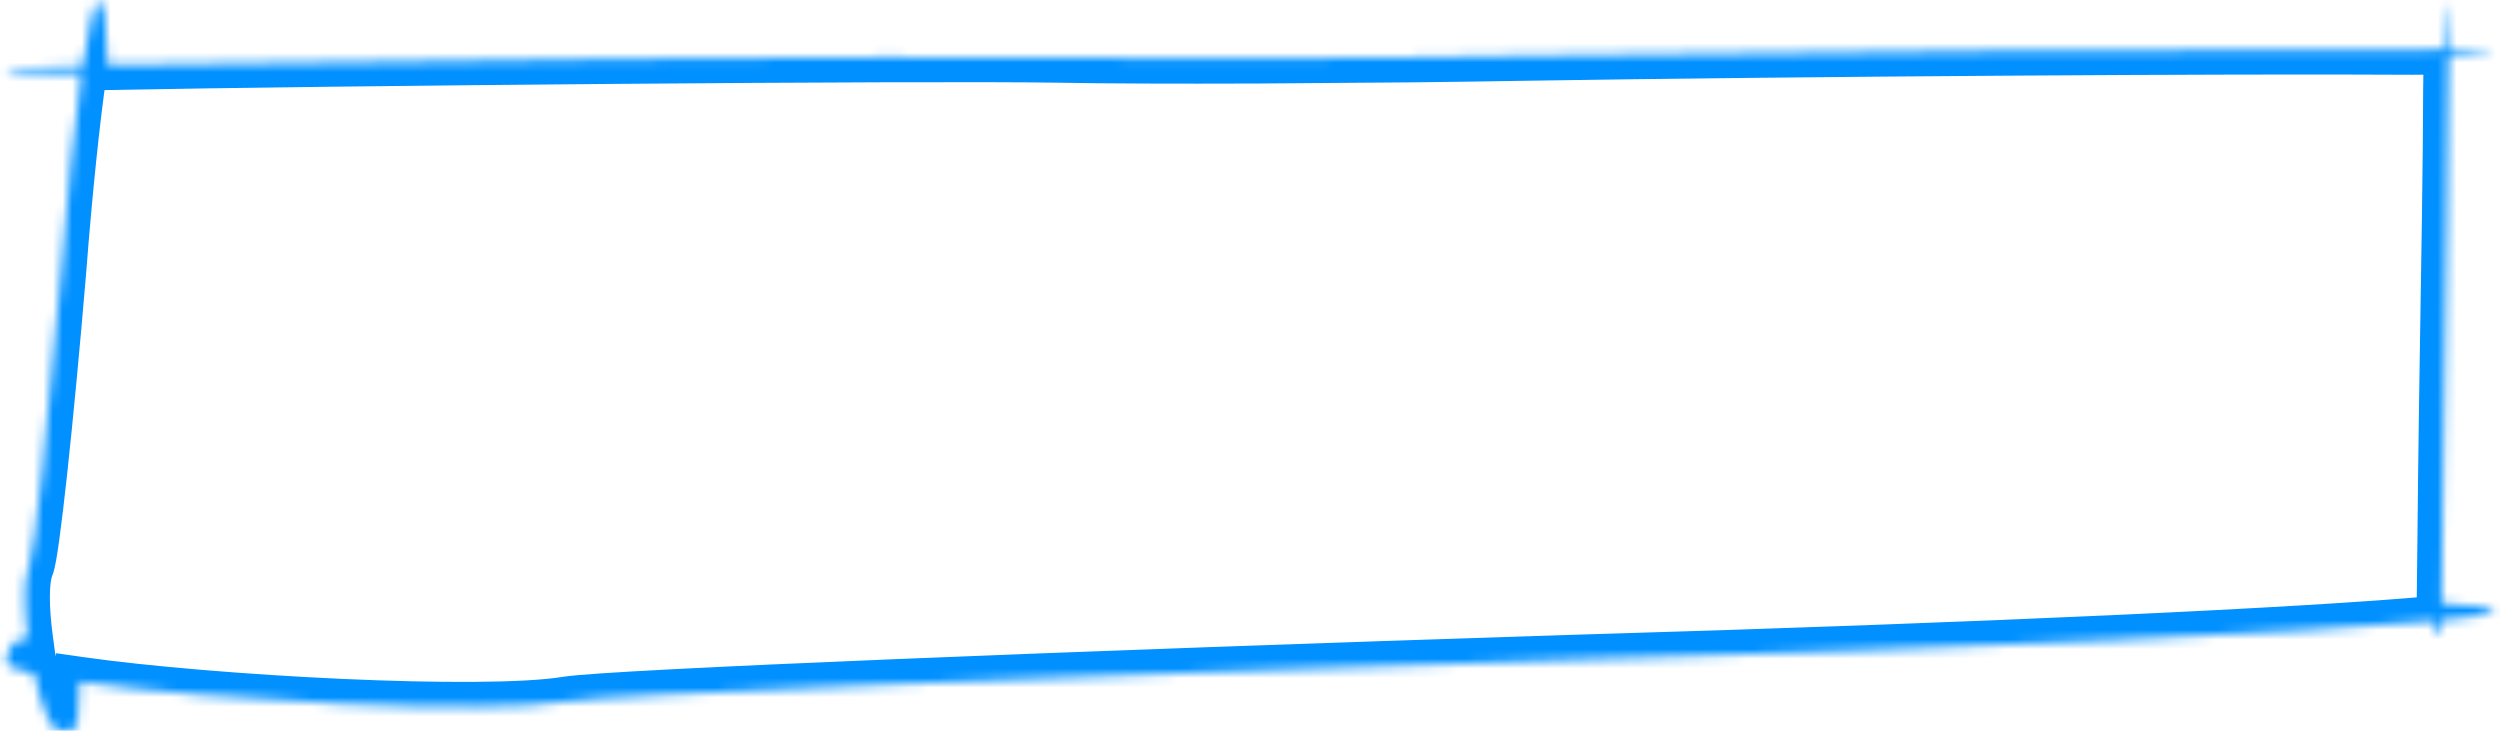 <svg width="260" height="76" viewBox="0 0 260 76" fill="none" xmlns="http://www.w3.org/2000/svg">
<mask id="path-1-inside-1_153_3139" fill="white">
<path d="M254.392 0.181C254.506 0.183 254.575 1.918 254.599 5.152H254.671L254.669 5.215C257.695 5.254 259.406 5.311 259.411 5.39C259.411 5.574 257.413 5.757 254.658 5.896L254.604 9.205C254.595 12.763 254.554 17.3 254.475 22.68C254.266 35.017 254.058 49.644 254.017 55.171C253.994 58.117 253.958 60.825 253.932 62.754C257.54 62.958 259.411 63.233 259.411 63.578C259.411 63.845 257.504 64.158 253.908 64.504C253.907 64.587 253.906 64.666 253.905 64.741C253.897 65.274 253.892 65.6 253.892 65.667C253.85 65.89 253.683 66.058 253.476 66.058C253.376 66.057 253.272 65.489 253.171 64.572C240.06 65.775 207.205 67.34 163.371 68.623C110.747 70.305 63.604 72.227 58.999 72.947C50.31 74.384 22.012 72.867 8.282 70.905C8.205 72.43 8.133 73.67 8.086 74.486C8.051 75.098 8.029 75.472 8.029 75.551C7.844 75.808 7.103 76.001 6.177 76.001C5.279 76.001 4.274 73.345 3.557 70.082C1.727 69.673 0.674 69.26 0.674 68.863C0.674 67.662 1.332 66.701 2.209 66.461C2.308 66.461 2.547 66.457 2.916 66.45C2.495 63.313 2.432 60.279 3.028 58.909C3.584 57.558 5.066 43.744 6.362 28.324C7.024 19.731 7.783 12.578 8.49 7.634C0.578 7.656 -0.881 7.47 2.12 7.051C2.671 6.981 4.992 6.907 8.609 6.826C9.242 2.585 9.825 0.181 10.252 0.181C10.797 0.182 11.118 2.49 11.195 6.771C34.609 6.309 95.622 5.773 110.173 6.007C114.906 6.099 122.408 6.122 130.75 6.091L146.854 5.969C150.617 5.926 154.312 5.878 157.778 5.817C187.974 5.339 232.394 5.061 250.866 5.181L254.054 5.156C254.184 1.969 254.303 0.181 254.392 0.181Z"/>
</mask>
<path d="M254.392 0.181L254.444 -2.414L254.418 -2.414H254.392V0.181ZM254.599 5.152L252.004 5.171L252.022 7.748H254.599V5.152ZM254.671 5.152L257.265 5.233L257.348 2.557H254.671V5.152ZM254.669 5.215L252.075 5.134L251.992 7.776L254.636 7.81L254.669 5.215ZM259.411 5.39H262.006V5.299L262 5.209L259.411 5.39ZM254.658 5.896L254.527 3.305L252.103 3.428L252.063 5.854L254.658 5.896ZM254.604 9.205L252.01 9.163L252.009 9.181L252.009 9.198L254.604 9.205ZM254.475 22.68L257.069 22.724L257.069 22.718L254.475 22.68ZM254.017 55.171L251.422 55.151L251.422 55.151L254.017 55.171ZM253.932 62.754L251.337 62.718L251.302 65.204L253.785 65.345L253.932 62.754ZM259.411 63.578L262.006 63.58V63.578H259.411ZM253.908 64.504L253.66 61.921L251.348 62.143L251.313 64.465L253.908 64.504ZM253.905 64.741L256.5 64.78L256.5 64.78L253.905 64.741ZM253.892 65.667L256.442 66.145L256.487 65.908V65.667H253.892ZM253.476 66.058L253.456 68.653L253.466 68.653L253.476 68.653L253.476 66.058ZM253.171 64.572L255.75 64.288L255.472 61.755L252.934 61.988L253.171 64.572ZM163.371 68.623L163.295 66.029L163.288 66.029L163.371 68.623ZM58.999 72.947L58.598 70.383L58.587 70.385L58.576 70.387L58.999 72.947ZM8.282 70.905L8.649 68.336L5.835 67.934L5.69 70.773L8.282 70.905ZM8.086 74.486L10.677 74.636L10.677 74.636L8.086 74.486ZM8.029 75.551L10.135 77.068L10.624 76.39L10.624 75.553L8.029 75.551ZM6.177 76.001L6.177 78.596L6.177 78.596L6.177 76.001ZM3.557 70.082L6.091 69.525L5.736 67.91L4.123 67.549L3.557 70.082ZM0.674 68.863L-1.921 68.863V68.863H0.674ZM2.209 66.461L2.209 63.866L1.86 63.866L1.523 63.958L2.209 66.461ZM2.916 66.45L2.967 69.045L5.875 68.988L5.488 66.105L2.916 66.45ZM3.028 58.909L5.408 59.945L5.418 59.921L5.428 59.897L3.028 58.909ZM6.362 28.324L8.948 28.542L8.949 28.533L8.95 28.523L6.362 28.324ZM8.49 7.634L11.059 8.001L11.484 5.03L8.483 5.039L8.49 7.634ZM2.12 7.051L1.796 4.476L1.778 4.478L1.761 4.481L2.12 7.051ZM8.609 6.826L8.667 9.421L10.853 9.372L11.176 7.209L8.609 6.826ZM10.252 0.181L10.257 -2.414H10.252V0.181ZM11.195 6.771L8.601 6.817L8.647 9.416L11.246 9.365L11.195 6.771ZM110.173 6.007L110.223 3.412L110.215 3.412L110.173 6.007ZM130.75 6.091L130.76 8.686L130.77 8.686L130.75 6.091ZM146.854 5.969L146.874 8.564L146.884 8.564L146.854 5.969ZM157.778 5.817L157.737 3.223L157.733 3.223L157.778 5.817ZM250.866 5.181L250.849 7.776L250.868 7.776L250.886 7.776L250.866 5.181ZM254.054 5.156L254.074 7.751L256.546 7.732L256.647 5.262L254.054 5.156ZM254.392 0.181L254.339 2.775C253.458 2.757 252.862 2.314 252.574 2.027C252.296 1.752 252.149 1.479 252.089 1.357C251.963 1.105 251.916 0.898 251.908 0.864C251.881 0.753 251.88 0.701 251.888 0.781C251.902 0.907 251.919 1.156 251.936 1.562C251.969 2.355 251.992 3.561 252.004 5.171L254.599 5.152L257.194 5.134C257.182 3.509 257.159 2.231 257.122 1.347C257.104 0.915 257.081 0.528 257.049 0.227C257.035 0.092 257.009 -0.12 256.957 -0.339C256.936 -0.428 256.875 -0.675 256.736 -0.954C256.669 -1.09 256.515 -1.373 256.231 -1.656C255.935 -1.949 255.332 -2.396 254.444 -2.414L254.392 0.181ZM254.599 5.152V7.748H254.671V5.152V2.557H254.599V5.152ZM254.671 5.152L252.077 5.071L252.075 5.134L254.669 5.215L257.263 5.296L257.265 5.233L254.671 5.152ZM254.669 5.215L254.636 7.81C256.144 7.829 257.304 7.853 258.079 7.881C258.474 7.895 258.735 7.909 258.882 7.921C258.968 7.928 258.954 7.93 258.891 7.919C258.877 7.917 258.728 7.893 258.536 7.826C258.454 7.797 258.208 7.709 257.933 7.519C257.747 7.391 256.907 6.782 256.822 5.57L259.411 5.39L262 5.209C261.915 3.992 261.071 3.379 260.878 3.245C260.596 3.051 260.34 2.958 260.244 2.925C260.025 2.848 259.836 2.815 259.769 2.804C259.599 2.774 259.427 2.758 259.305 2.748C259.035 2.726 258.679 2.709 258.266 2.694C257.429 2.664 256.22 2.639 254.702 2.62L254.669 5.215ZM259.411 5.39H256.816C256.816 4.153 257.64 3.491 257.831 3.348C258.098 3.147 258.335 3.057 258.395 3.034C258.546 2.976 258.63 2.966 258.556 2.98C258.446 3.002 258.205 3.037 257.804 3.078C257.026 3.157 255.889 3.236 254.527 3.305L254.658 5.896L254.79 8.488C256.183 8.418 257.422 8.334 258.332 8.241C258.774 8.196 259.205 8.142 259.556 8.073C259.712 8.043 259.974 7.986 260.245 7.883C260.365 7.838 260.647 7.724 260.945 7.5C261.167 7.334 262.006 6.65 262.006 5.39H259.411ZM254.658 5.896L252.063 5.854L252.01 9.163L254.604 9.205L257.199 9.247L257.253 5.939L254.658 5.896ZM254.604 9.205L252.009 9.198C252 12.743 251.959 17.269 251.88 22.642L254.475 22.68L257.069 22.718C257.149 17.331 257.19 12.784 257.2 9.212L254.604 9.205ZM254.475 22.68L251.88 22.636C251.672 34.974 251.463 49.611 251.422 55.151L254.017 55.171L256.612 55.19C256.653 49.677 256.861 35.061 257.069 22.724L254.475 22.68ZM254.017 55.171L251.422 55.151C251.399 58.089 251.363 60.79 251.337 62.718L253.932 62.754L256.527 62.79C256.553 60.86 256.589 58.145 256.612 55.19L254.017 55.171ZM253.932 62.754L253.785 65.345C255.57 65.446 256.844 65.561 257.641 65.68C257.834 65.709 257.983 65.736 258.093 65.759C258.208 65.783 258.249 65.797 258.24 65.794C258.233 65.792 258.195 65.779 258.135 65.751C258.081 65.727 257.968 65.671 257.831 65.575C257.655 65.451 256.816 64.816 256.816 63.578H259.411H262.006C262.006 62.255 261.109 61.535 260.817 61.329C260.456 61.076 260.094 60.941 259.885 60.871C259.434 60.721 258.908 60.621 258.409 60.547C257.368 60.391 255.902 60.266 254.078 60.163L253.932 62.754ZM259.411 63.578L256.816 63.576C256.817 62.772 257.185 62.208 257.433 61.923C257.671 61.65 257.908 61.501 258.007 61.443C258.208 61.325 258.346 61.29 258.294 61.306C258.228 61.327 258.014 61.379 257.58 61.452C256.746 61.591 255.443 61.749 253.66 61.921L253.908 64.504L254.157 67.087C255.969 66.913 257.418 66.741 258.436 66.571C258.928 66.489 259.416 66.391 259.82 66.267C260.003 66.211 260.318 66.105 260.637 65.918C260.795 65.825 261.077 65.642 261.345 65.334C261.623 65.016 262.006 64.418 262.006 63.58L259.411 63.578ZM253.908 64.504L251.313 64.465C251.313 64.513 251.312 64.558 251.312 64.597C251.311 64.638 251.311 64.671 251.31 64.702L253.905 64.741L256.5 64.78C256.501 64.737 256.501 64.693 256.502 64.654C256.502 64.614 256.503 64.578 256.503 64.543L253.908 64.504ZM253.905 64.741L251.31 64.702C251.306 64.968 251.303 65.18 251.301 65.338C251.298 65.48 251.296 65.607 251.296 65.667H253.892H256.487C256.487 65.671 256.487 65.657 256.488 65.604C256.488 65.558 256.489 65.497 256.49 65.419C256.493 65.264 256.496 65.047 256.5 64.78L253.905 64.741ZM253.892 65.667L251.341 65.189C251.467 64.513 252.128 63.463 253.475 63.462L253.476 66.058L253.476 68.653C255.239 68.652 256.232 67.267 256.442 66.145L253.892 65.667ZM253.476 66.058L253.495 63.462C254.134 63.467 254.632 63.704 254.952 63.929C255.254 64.142 255.442 64.373 255.539 64.508C255.727 64.767 255.811 64.992 255.83 65.043C255.88 65.177 255.887 65.242 255.869 65.152C255.84 65.009 255.799 64.728 255.75 64.288L253.171 64.572L250.591 64.856C250.644 65.333 250.705 65.795 250.778 66.165C250.811 66.332 250.869 66.597 250.97 66.865C251.015 66.984 251.124 67.261 251.337 67.554C251.477 67.748 252.158 68.643 253.456 68.653L253.476 66.058ZM253.171 64.572L252.934 61.988C239.915 63.182 207.138 64.746 163.295 66.029L163.371 68.623L163.447 71.217C207.272 69.934 240.205 68.367 253.408 67.157L253.171 64.572ZM163.371 68.623L163.288 66.029C136.97 66.87 112.02 67.771 93.071 68.553C83.597 68.943 75.617 69.304 69.714 69.612C63.902 69.916 59.917 70.177 58.598 70.383L58.999 72.947L59.4 75.511C60.383 75.357 64.018 75.108 69.985 74.796C75.861 74.489 83.819 74.129 93.284 73.739C112.214 72.958 137.148 72.058 163.454 71.217L163.371 68.623ZM58.999 72.947L58.576 70.387C54.544 71.053 45.571 71.055 35.648 70.608C25.817 70.165 15.401 69.301 8.649 68.336L8.282 70.905L7.915 73.474C14.893 74.471 25.491 75.346 35.414 75.793C45.245 76.236 54.765 76.278 59.422 75.508L58.999 72.947ZM8.282 70.905L5.69 70.773C5.613 72.289 5.542 73.521 5.495 74.337L8.086 74.486L10.677 74.636C10.724 73.819 10.796 72.572 10.874 71.037L8.282 70.905ZM8.086 74.486L5.495 74.337C5.464 74.875 5.434 75.372 5.434 75.548L8.029 75.551L10.624 75.553C10.624 75.602 10.623 75.622 10.626 75.556C10.628 75.511 10.631 75.446 10.636 75.359C10.645 75.184 10.659 74.943 10.677 74.636L8.086 74.486ZM8.029 75.551L5.924 74.034C6.091 73.802 6.264 73.653 6.377 73.568C6.493 73.481 6.589 73.429 6.644 73.402C6.749 73.35 6.798 73.343 6.756 73.353C6.677 73.373 6.476 73.406 6.177 73.406L6.177 76.001L6.177 78.596C6.803 78.596 7.436 78.532 8.006 78.391C8.288 78.321 8.615 78.217 8.94 78.057C9.222 77.918 9.733 77.626 10.135 77.068L8.029 75.551ZM6.177 76.001V73.406C7.234 73.406 7.678 74.123 7.544 73.949C7.509 73.904 7.379 73.702 7.189 73.254C6.823 72.388 6.433 71.08 6.091 69.525L3.557 70.082L1.022 70.639C1.397 72.347 1.869 73.998 2.409 75.276C2.673 75.9 3.007 76.566 3.436 77.121C3.764 77.547 4.67 78.596 6.177 78.596V76.001ZM3.557 70.082L4.123 67.549C3.252 67.355 2.705 67.188 2.423 67.071C2.268 67.007 2.332 67.014 2.479 67.13C2.558 67.192 2.734 67.344 2.902 67.604C3.08 67.88 3.269 68.312 3.269 68.863H0.674H-1.921C-1.921 70.168 -1.074 70.937 -0.745 71.198C-0.344 71.515 0.098 71.726 0.435 71.865C1.137 72.156 2.032 72.4 2.99 72.615L3.557 70.082ZM0.674 68.863L3.269 68.863C3.269 68.731 3.306 68.69 3.286 68.719C3.27 68.745 3.16 68.891 2.895 68.964L2.209 66.461L1.523 63.958C-0.776 64.588 -1.921 66.83 -1.921 68.863L0.674 68.863ZM2.209 66.461L2.209 69.056C2.338 69.056 2.604 69.052 2.967 69.045L2.916 66.45L2.865 63.855C2.49 63.863 2.278 63.866 2.209 63.866L2.209 66.461ZM2.916 66.45L5.488 66.105C5.288 64.617 5.18 63.199 5.186 62.029C5.192 60.758 5.335 60.113 5.408 59.945L3.028 58.909L0.649 57.874C0.126 59.075 0.002 60.633 -0.004 62.005C-0.011 63.479 0.122 65.146 0.344 66.796L2.916 66.45ZM3.028 58.909L5.428 59.897C5.622 59.426 5.746 58.779 5.832 58.297C5.938 57.711 6.052 56.961 6.172 56.082C6.415 54.321 6.695 51.958 6.998 49.172C7.602 43.597 8.299 36.267 8.948 28.542L6.362 28.324L3.776 28.107C3.129 35.802 2.437 43.089 1.838 48.613C1.538 51.377 1.263 53.685 1.03 55.375C0.914 56.223 0.811 56.895 0.723 57.382C0.617 57.975 0.573 58.055 0.628 57.922L3.028 58.909ZM6.362 28.324L8.95 28.523C9.609 19.964 10.363 12.871 11.059 8.001L8.49 7.634L5.921 7.266C5.203 12.286 4.439 19.499 3.775 28.125L6.362 28.324ZM8.49 7.634L8.483 5.039C4.478 5.05 2.285 5.006 1.466 4.925C1.169 4.896 1.373 4.888 1.688 5.014C1.784 5.051 2.08 5.173 2.392 5.445C2.716 5.727 3.34 6.443 3.263 7.555C3.194 8.555 2.595 9.133 2.39 9.311C2.145 9.524 1.92 9.633 1.842 9.67C1.589 9.789 1.44 9.796 1.704 9.744C1.87 9.712 2.124 9.671 2.479 9.621L2.12 7.051L1.761 4.481C1.366 4.536 1.009 4.592 0.711 4.65C0.512 4.689 0.046 4.779 -0.368 4.974C-0.488 5.03 -0.743 5.158 -1.009 5.389C-1.235 5.585 -1.845 6.181 -1.915 7.198C-1.993 8.327 -1.361 9.059 -1.018 9.358C-0.687 9.646 -0.362 9.784 -0.228 9.837C0.244 10.025 0.767 10.072 0.959 10.091C2.097 10.203 4.59 10.24 8.498 10.229L8.49 7.634ZM2.12 7.051L2.444 9.626C2.444 9.626 2.487 9.621 2.594 9.613C2.694 9.606 2.825 9.598 2.99 9.59C3.321 9.573 3.759 9.555 4.303 9.536C5.389 9.5 6.862 9.461 8.667 9.421L8.609 6.826L8.551 4.232C5.037 4.31 2.519 4.385 1.796 4.476L2.12 7.051ZM8.609 6.826L11.176 7.209C11.489 5.114 11.779 3.546 12.028 2.533C12.157 2.008 12.25 1.737 12.291 1.642C12.317 1.58 12.273 1.707 12.127 1.893C12.062 1.977 11.446 2.776 10.252 2.776V0.181V-2.414C8.951 -2.414 8.224 -1.54 8.042 -1.309C7.781 -0.975 7.616 -0.626 7.518 -0.397C7.309 0.091 7.137 0.687 6.988 1.293C6.681 2.542 6.363 4.297 6.043 6.443L8.609 6.826ZM10.252 0.181L10.246 2.776C9.294 2.774 8.702 2.243 8.472 1.974C8.355 1.836 8.285 1.718 8.25 1.654C8.214 1.587 8.197 1.542 8.193 1.533C8.188 1.519 8.206 1.565 8.236 1.7C8.265 1.829 8.297 2.005 8.33 2.236C8.465 3.187 8.563 4.706 8.601 6.817L11.195 6.771L13.79 6.724C13.751 4.554 13.649 2.779 13.469 1.506C13.382 0.893 13.256 0.242 13.044 -0.315C12.941 -0.584 12.756 -1.002 12.419 -1.397C12.068 -1.809 11.346 -2.412 10.257 -2.414L10.252 0.181ZM11.195 6.771L11.246 9.365C34.655 8.904 95.629 8.369 110.131 8.602L110.173 6.007L110.215 3.412C95.615 3.177 34.563 3.714 11.144 4.176L11.195 6.771ZM110.173 6.007L110.122 8.602C114.887 8.694 122.414 8.717 130.76 8.686L130.75 6.091L130.74 3.496C122.402 3.527 114.924 3.504 110.223 3.412L110.173 6.007ZM130.75 6.091L130.77 8.686L146.874 8.564L146.854 5.969L146.835 3.374L130.73 3.496L130.75 6.091ZM146.854 5.969L146.884 8.564C150.65 8.521 154.35 8.473 157.823 8.412L157.778 5.817L157.733 3.223C154.274 3.283 150.585 3.331 146.825 3.374L146.854 5.969ZM157.778 5.817L157.819 8.412C188.003 7.934 232.403 7.656 250.849 7.776L250.866 5.181L250.883 2.586C232.385 2.466 187.945 2.744 157.737 3.223L157.778 5.817ZM250.866 5.181L250.886 7.776L254.074 7.751L254.054 5.156L254.034 2.561L250.846 2.586L250.866 5.181ZM254.054 5.156L256.647 5.262C256.711 3.675 256.773 2.459 256.827 1.648C256.855 1.236 256.879 0.965 256.897 0.814C256.907 0.726 256.908 0.745 256.893 0.816C256.889 0.832 256.856 0.994 256.77 1.2C256.733 1.289 256.622 1.546 256.396 1.824C256.21 2.053 255.549 2.776 254.392 2.776V0.181V-2.414C253.229 -2.414 252.562 -1.688 252.37 -1.452C252.139 -1.168 252.022 -0.9 251.979 -0.796C251.882 -0.563 251.837 -0.36 251.821 -0.289C251.782 -0.107 251.758 0.077 251.742 0.206C251.709 0.49 251.678 0.865 251.649 1.298C251.589 2.179 251.526 3.45 251.461 5.05L254.054 5.156Z" fill="#0090FF" mask="url(#path-1-inside-1_153_3139)"/>
</svg>
